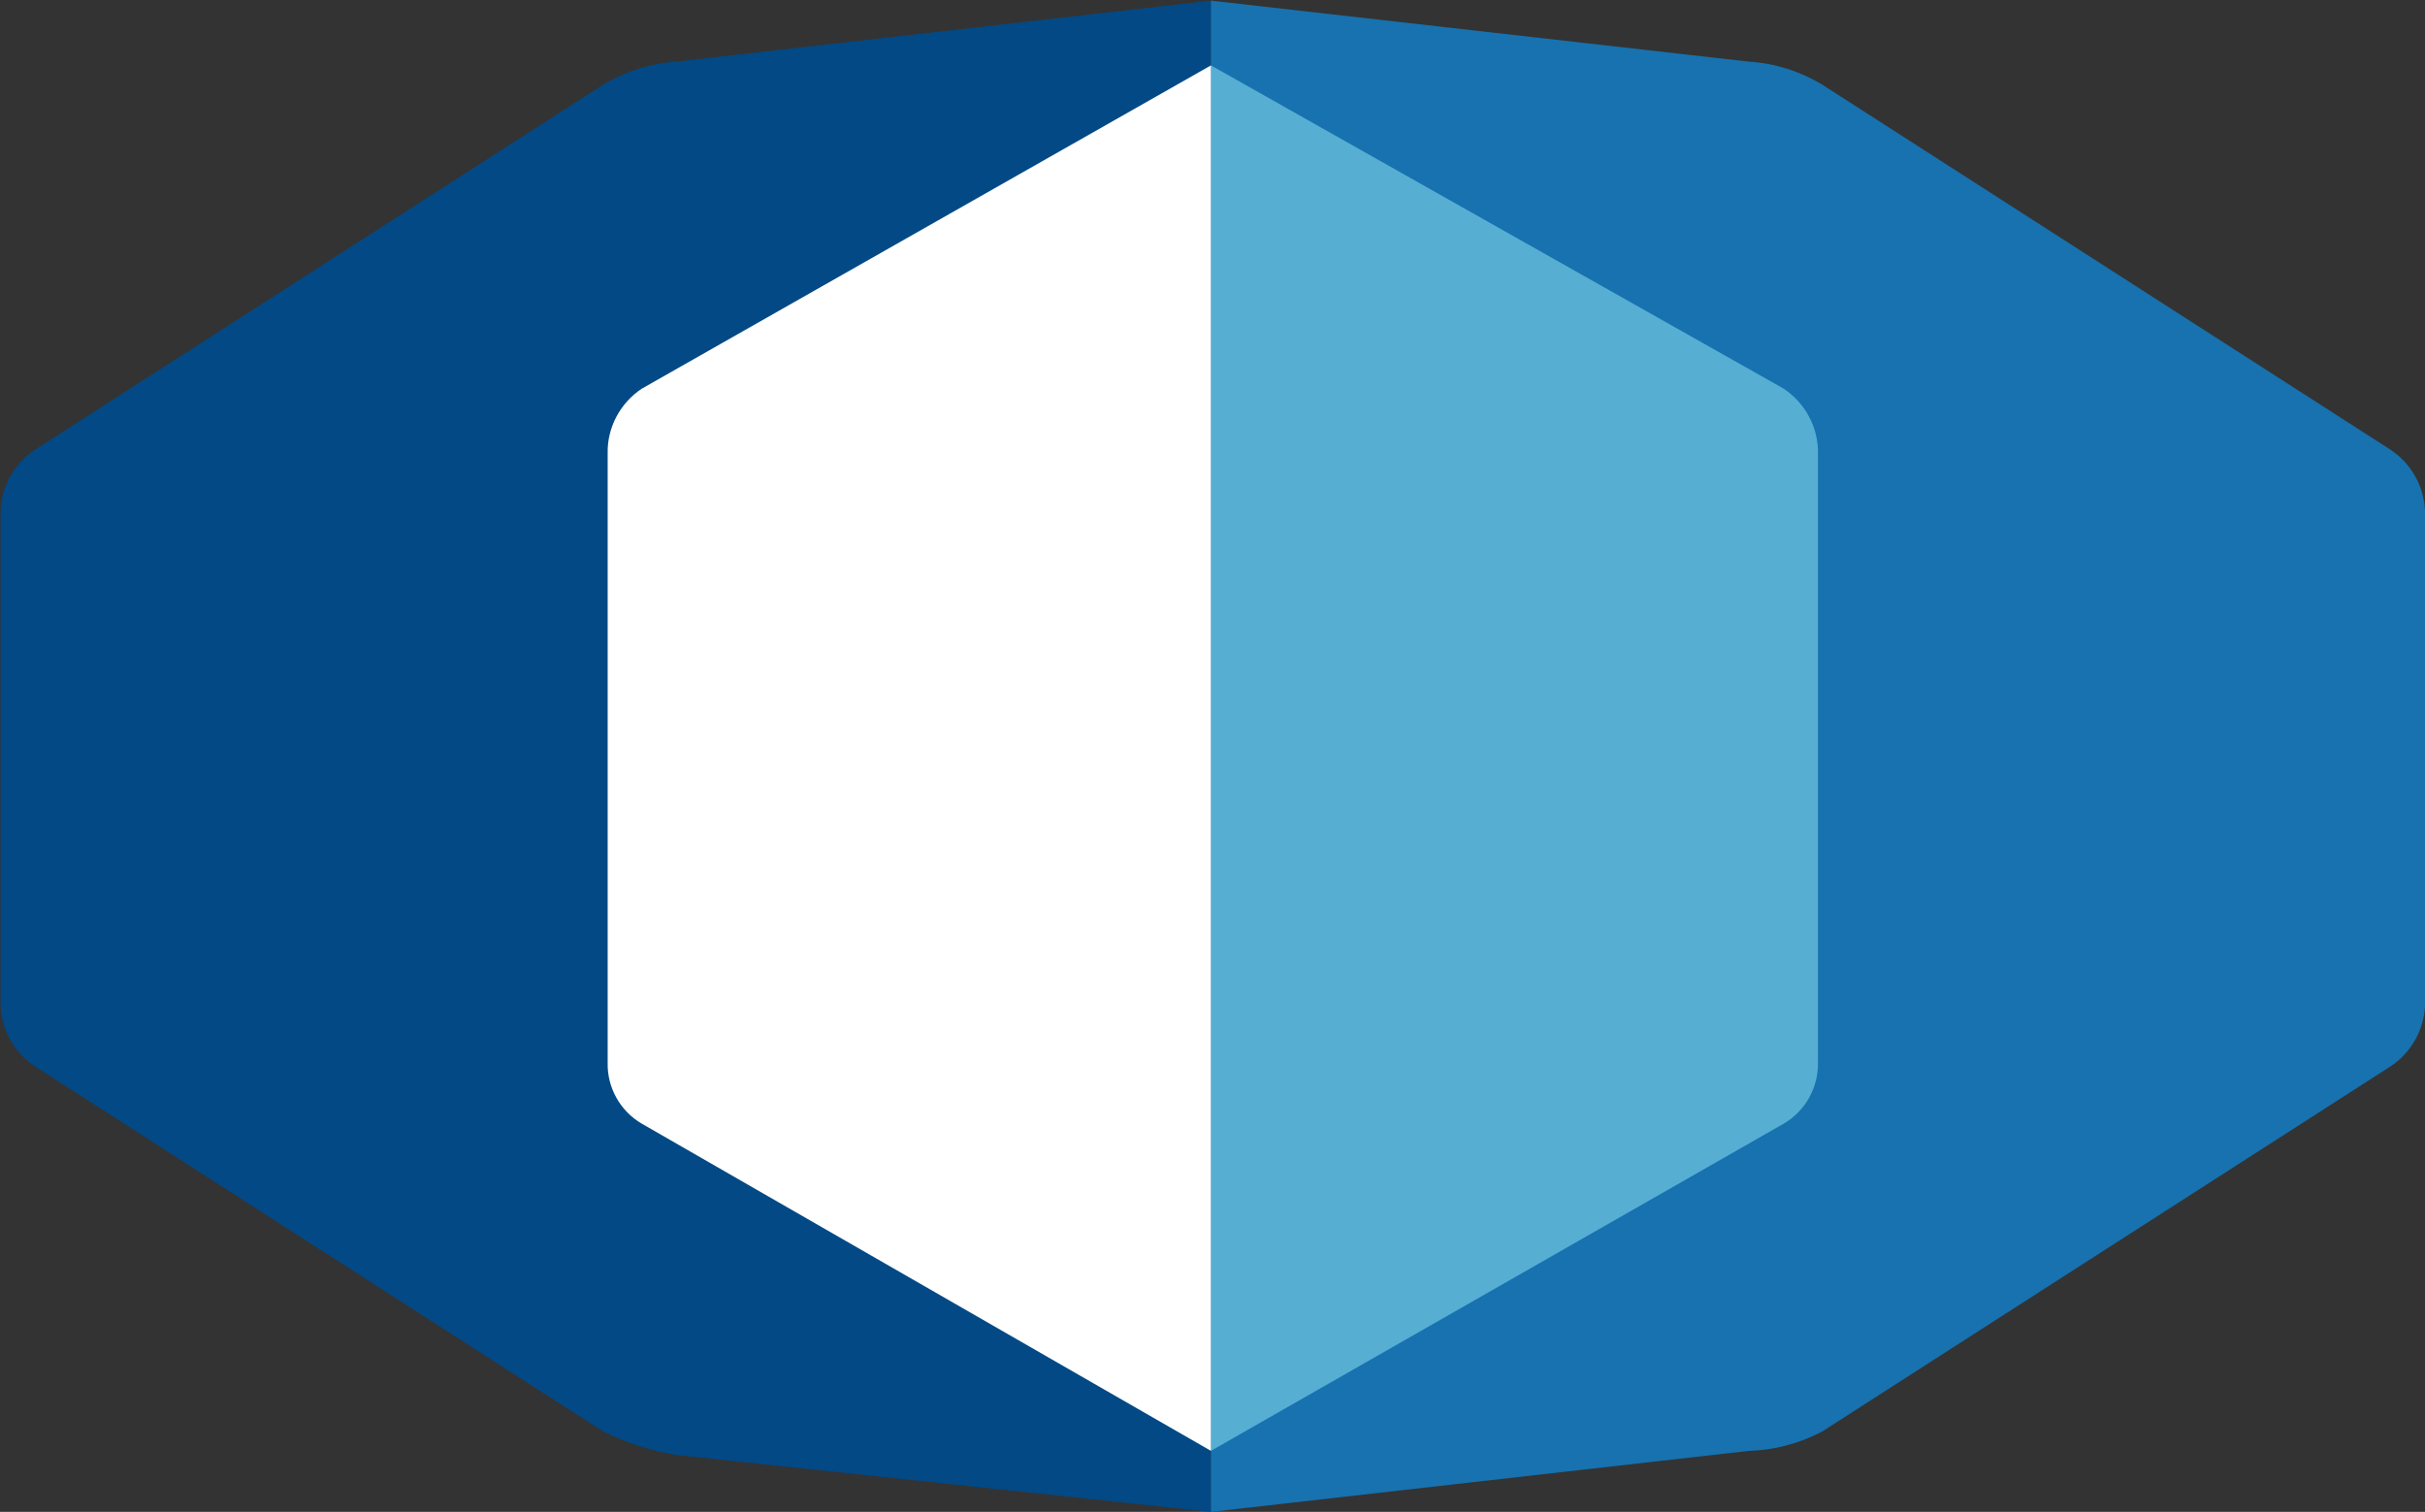 <svg version="1.2" xmlns="http://www.w3.org/2000/svg" viewBox="0 0 1546 964" width="1546" height="964">
	<rect x="0" y="0" width="1546" height="964" fill="#333333" stroke="none"/>
	<title>601211</title>
	<style>
		.s0 { fill: #024985 } 
		.s1 { fill: #1772af } 
		.s2 { fill: #57aed3 } 
		.s3 { fill: #ffffff } 
	</style>
	<g>
		<g>
			<path fill-rule="evenodd" class="s0" d="m431 39.3c-16.1 1-31.9 6.1-46 14.4l-362.8 233.1c-13.1 8.7-21.2 23.1-21.8 38.9v315.6c0.6 15.5 8.7 29.9 21.8 38.6l362.8 233.1c14.4 7 30.2 12.1 46 14.7l341 36.3v-963.6z"/>
		</g>
		<g>
			<path fill-rule="evenodd" class="s1" d="m1524.1 286.8l-362.8-233.1c-14.1-8.4-29.9-13.4-46.3-14.4l-343-38.9v963.6l343-38.9c16.1-0.4 31.9-4.7 46.3-12.1l362.8-233.1c13.1-8.7 21.2-23.1 21.9-38.6v-315.6c-0.7-15.8-8.8-30.2-21.9-38.9z"/>
		</g>
		<g>
			<path class="s2" d="m1159 289.1v388.5c0.3 15.8-8.1 30.9-21.9 38.9l-365.1 208.6v-883.4l365.1 206.1c13.8 9.1 22.2 24.9 21.9 41.3z"/>
		</g>
		<g>
			<path class="s3" d="m387.4 289.1v388.5c-0.4 15.8 8 30.9 21.8 38.9l362.8 208.6v-883.4l-362.8 206.1c-13.8 9.1-22.2 24.9-21.8 41.3z"/>
		</g>
	</g>
</svg>
